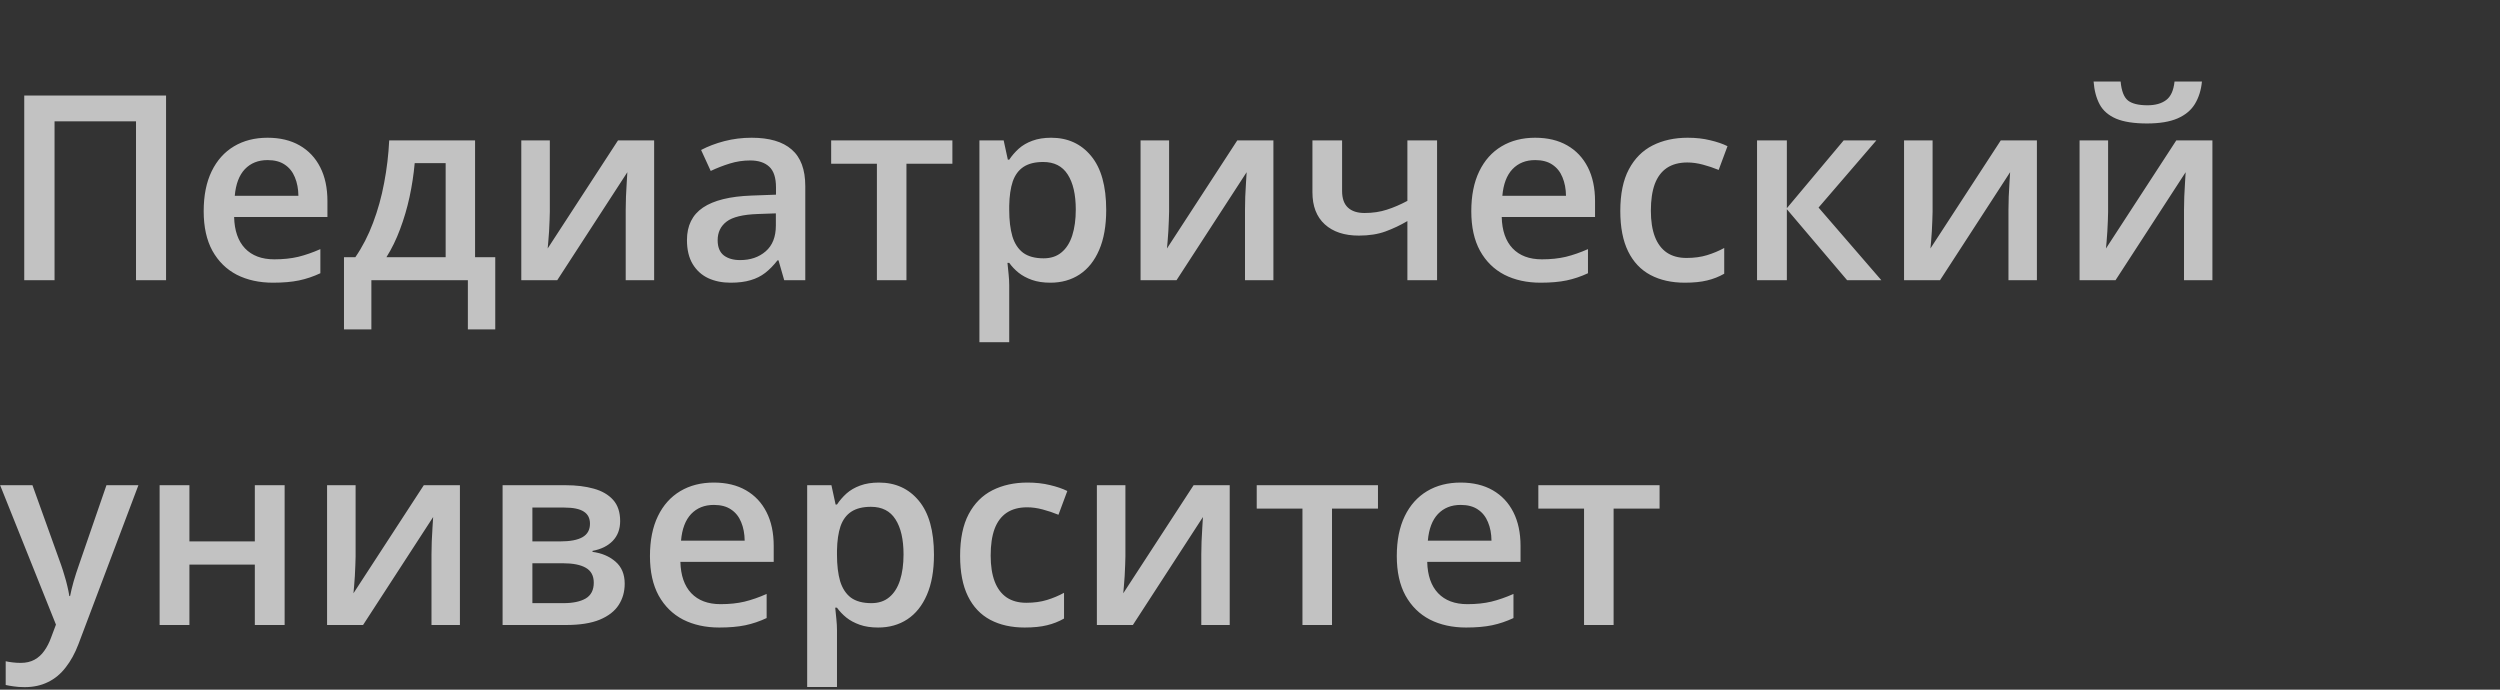 <svg width="116" height="32" viewBox="0 0 116 32" fill="none" xmlns="http://www.w3.org/2000/svg">
    <rect x="0" y="0" width="116" height="32" fill="#333333" stroke="none"/>
    <path opacity="0.7" d="M1.125 13V4.434H7.705V13H6.311V5.629H2.531V13H1.125ZM12.416 6.391C12.994 6.391 13.49 6.51 13.904 6.748C14.318 6.986 14.637 7.324 14.859 7.762C15.082 8.199 15.193 8.723 15.193 9.332V10.07H10.863C10.879 10.699 11.047 11.184 11.367 11.523C11.691 11.863 12.145 12.033 12.727 12.033C13.141 12.033 13.512 11.994 13.84 11.916C14.172 11.834 14.514 11.715 14.865 11.559V12.678C14.541 12.83 14.211 12.941 13.875 13.012C13.539 13.082 13.137 13.117 12.668 13.117C12.031 13.117 11.471 12.994 10.986 12.748C10.506 12.498 10.129 12.127 9.855 11.635C9.586 11.143 9.451 10.531 9.451 9.801C9.451 9.074 9.574 8.457 9.82 7.949C10.066 7.441 10.412 7.055 10.857 6.789C11.303 6.523 11.822 6.391 12.416 6.391ZM12.416 7.428C11.982 7.428 11.631 7.568 11.361 7.85C11.096 8.131 10.94 8.543 10.893 9.086H13.846C13.842 8.762 13.787 8.475 13.682 8.225C13.58 7.975 13.424 7.779 13.213 7.639C13.006 7.498 12.74 7.428 12.416 7.428ZM22.043 6.514V11.934H22.98V15.285H21.709V13H17.232V15.285H15.961V11.934H16.488C16.816 11.457 17.09 10.926 17.309 10.34C17.531 9.754 17.703 9.137 17.824 8.488C17.949 7.836 18.027 7.178 18.059 6.514H22.043ZM20.678 7.568H19.242C19.195 8.096 19.115 8.621 19.002 9.145C18.889 9.664 18.742 10.162 18.562 10.639C18.387 11.111 18.176 11.543 17.93 11.934H20.678V7.568ZM25.512 6.514V9.824C25.512 9.93 25.508 10.065 25.5 10.229C25.496 10.389 25.488 10.557 25.477 10.732C25.465 10.904 25.453 11.062 25.441 11.207C25.43 11.352 25.42 11.459 25.412 11.529L28.676 6.514H30.352V13H29.033V9.725C29.033 9.553 29.037 9.354 29.045 9.127C29.057 8.9 29.068 8.682 29.08 8.471C29.096 8.26 29.105 8.1 29.109 7.99L25.857 13H24.188V6.514H25.512ZM34.875 6.391C35.695 6.391 36.315 6.572 36.732 6.936C37.154 7.299 37.365 7.865 37.365 8.635V13H36.387L36.123 12.08H36.076C35.893 12.315 35.703 12.508 35.508 12.66C35.312 12.812 35.086 12.926 34.828 13C34.574 13.078 34.264 13.117 33.897 13.117C33.51 13.117 33.164 13.047 32.859 12.906C32.555 12.762 32.315 12.543 32.139 12.25C31.963 11.957 31.875 11.586 31.875 11.137C31.875 10.469 32.123 9.967 32.619 9.631C33.119 9.295 33.873 9.109 34.881 9.074L36.006 9.033V8.693C36.006 8.244 35.9 7.924 35.69 7.732C35.482 7.541 35.19 7.445 34.81 7.445C34.486 7.445 34.172 7.492 33.867 7.586C33.562 7.68 33.266 7.795 32.977 7.932L32.531 6.959C32.848 6.791 33.207 6.654 33.609 6.549C34.016 6.443 34.438 6.391 34.875 6.391ZM36 9.9L35.162 9.93C34.475 9.953 33.992 10.07 33.715 10.281C33.438 10.492 33.299 10.781 33.299 11.148C33.299 11.469 33.395 11.703 33.586 11.852C33.777 11.996 34.029 12.068 34.342 12.068C34.818 12.068 35.213 11.934 35.525 11.664C35.842 11.391 36 10.99 36 10.463V9.9ZM44.191 7.598H42.059V13H40.688V7.598H38.566V6.514H44.191V7.598ZM48.773 6.391C49.543 6.391 50.16 6.672 50.625 7.234C51.094 7.797 51.328 8.633 51.328 9.742C51.328 10.477 51.219 11.096 51 11.6C50.785 12.1 50.482 12.479 50.092 12.736C49.705 12.99 49.254 13.117 48.738 13.117C48.41 13.117 48.125 13.074 47.883 12.988C47.641 12.902 47.434 12.791 47.262 12.654C47.09 12.514 46.945 12.361 46.828 12.197H46.746C46.766 12.354 46.783 12.527 46.799 12.719C46.818 12.906 46.828 13.078 46.828 13.234V15.877H45.445V6.514H46.57L46.764 7.41H46.828C46.949 7.227 47.096 7.057 47.268 6.9C47.443 6.744 47.654 6.621 47.9 6.531C48.15 6.438 48.441 6.391 48.773 6.391ZM48.404 7.516C48.025 7.516 47.721 7.592 47.49 7.744C47.264 7.893 47.098 8.117 46.992 8.418C46.891 8.719 46.836 9.096 46.828 9.549V9.742C46.828 10.223 46.877 10.631 46.975 10.967C47.076 11.299 47.242 11.553 47.473 11.729C47.707 11.9 48.023 11.986 48.422 11.986C48.758 11.986 49.035 11.895 49.254 11.711C49.477 11.527 49.643 11.266 49.752 10.926C49.861 10.586 49.916 10.185 49.916 9.725C49.916 9.025 49.791 8.482 49.541 8.096C49.295 7.709 48.916 7.516 48.404 7.516ZM54.246 6.514V9.824C54.246 9.93 54.242 10.065 54.234 10.229C54.23 10.389 54.223 10.557 54.211 10.732C54.199 10.904 54.188 11.062 54.176 11.207C54.164 11.352 54.154 11.459 54.147 11.529L57.41 6.514H59.086V13H57.768V9.725C57.768 9.553 57.772 9.354 57.779 9.127C57.791 8.9 57.803 8.682 57.815 8.471C57.83 8.26 57.84 8.1 57.844 7.99L54.592 13H52.922V6.514H54.246ZM62.273 6.514V8.863C62.273 9.207 62.363 9.463 62.543 9.631C62.723 9.799 62.98 9.883 63.316 9.883C63.691 9.883 64.035 9.832 64.348 9.73C64.664 9.629 64.982 9.492 65.303 9.32V6.514H66.68V13H65.303V10.258C64.978 10.449 64.641 10.609 64.289 10.738C63.938 10.867 63.525 10.932 63.053 10.932C62.381 10.932 61.853 10.758 61.471 10.41C61.088 10.062 60.897 9.566 60.897 8.922V6.514H62.273ZM71.232 6.391C71.811 6.391 72.307 6.51 72.721 6.748C73.135 6.986 73.453 7.324 73.676 7.762C73.898 8.199 74.01 8.723 74.01 9.332V10.07H69.68C69.695 10.699 69.863 11.184 70.184 11.523C70.508 11.863 70.961 12.033 71.543 12.033C71.957 12.033 72.328 11.994 72.656 11.916C72.988 11.834 73.33 11.715 73.682 11.559V12.678C73.357 12.83 73.027 12.941 72.691 13.012C72.356 13.082 71.953 13.117 71.484 13.117C70.848 13.117 70.287 12.994 69.803 12.748C69.322 12.498 68.945 12.127 68.672 11.635C68.402 11.143 68.268 10.531 68.268 9.801C68.268 9.074 68.391 8.457 68.637 7.949C68.883 7.441 69.228 7.055 69.674 6.789C70.119 6.523 70.639 6.391 71.232 6.391ZM71.232 7.428C70.799 7.428 70.447 7.568 70.178 7.85C69.912 8.131 69.756 8.543 69.709 9.086H72.662C72.658 8.762 72.603 8.475 72.498 8.225C72.397 7.975 72.24 7.779 72.029 7.639C71.822 7.498 71.557 7.428 71.232 7.428ZM78.176 13.117C77.562 13.117 77.031 12.998 76.582 12.76C76.133 12.521 75.787 12.156 75.545 11.664C75.303 11.172 75.182 10.547 75.182 9.789C75.182 9 75.314 8.355 75.58 7.855C75.846 7.355 76.213 6.986 76.682 6.748C77.154 6.51 77.695 6.391 78.305 6.391C78.691 6.391 79.041 6.43 79.353 6.508C79.67 6.582 79.938 6.674 80.156 6.783L79.746 7.885C79.508 7.787 79.264 7.705 79.014 7.639C78.764 7.572 78.523 7.539 78.293 7.539C77.914 7.539 77.598 7.623 77.344 7.791C77.094 7.959 76.906 8.209 76.781 8.541C76.66 8.873 76.6 9.285 76.6 9.777C76.6 10.254 76.662 10.656 76.787 10.984C76.912 11.309 77.098 11.555 77.344 11.723C77.59 11.887 77.893 11.969 78.252 11.969C78.607 11.969 78.926 11.926 79.207 11.84C79.488 11.754 79.754 11.643 80.004 11.506V12.701C79.758 12.842 79.494 12.945 79.213 13.012C78.932 13.082 78.586 13.117 78.176 13.117ZM85.547 6.514H87.064L84.381 9.631L87.293 13H85.705L82.91 9.707V13H81.527V6.514H82.91V9.66L85.547 6.514ZM89.672 6.514V9.824C89.672 9.93 89.668 10.065 89.66 10.229C89.656 10.389 89.648 10.557 89.637 10.732C89.625 10.904 89.613 11.062 89.602 11.207C89.59 11.352 89.58 11.459 89.572 11.529L92.836 6.514H94.512V13H93.193V9.725C93.193 9.553 93.197 9.354 93.205 9.127C93.217 8.9 93.228 8.682 93.24 8.471C93.256 8.26 93.266 8.1 93.269 7.99L90.018 13H88.348V6.514H89.672ZM97.816 6.514V9.824C97.816 9.93 97.812 10.065 97.805 10.229C97.801 10.389 97.793 10.557 97.781 10.732C97.769 10.904 97.758 11.062 97.746 11.207C97.734 11.352 97.725 11.459 97.717 11.529L100.98 6.514H102.656V13H101.338V9.725C101.338 9.553 101.342 9.354 101.35 9.127C101.361 8.9 101.373 8.682 101.385 8.471C101.4 8.26 101.41 8.1 101.414 7.99L98.162 13H96.492V6.514H97.816ZM102.17 3.783C102.131 4.186 102.021 4.533 101.842 4.826C101.666 5.115 101.398 5.338 101.039 5.494C100.68 5.65 100.207 5.729 99.621 5.729C99.016 5.729 98.537 5.654 98.186 5.506C97.834 5.354 97.58 5.133 97.424 4.844C97.268 4.551 97.174 4.197 97.143 3.783H98.397C98.436 4.217 98.549 4.51 98.736 4.662C98.924 4.811 99.227 4.885 99.644 4.885C100.004 4.885 100.291 4.805 100.506 4.645C100.725 4.484 100.855 4.197 100.898 3.783H102.17ZM0.006 22.514H1.506L2.836 26.217C2.895 26.385 2.947 26.551 2.994 26.715C3.045 26.875 3.088 27.033 3.123 27.189C3.162 27.346 3.193 27.502 3.217 27.658H3.252C3.291 27.455 3.346 27.229 3.416 26.979C3.49 26.725 3.572 26.471 3.662 26.217L4.939 22.514H6.422L3.639 29.891C3.479 30.312 3.281 30.672 3.047 30.969C2.816 31.27 2.543 31.496 2.227 31.648C1.91 31.805 1.549 31.883 1.143 31.883C0.947 31.883 0.777 31.871 0.633 31.848C0.488 31.828 0.365 31.807 0.264 31.783V30.682C0.346 30.701 0.449 30.719 0.574 30.734C0.699 30.75 0.828 30.758 0.961 30.758C1.207 30.758 1.42 30.709 1.6 30.611C1.779 30.514 1.932 30.375 2.057 30.195C2.182 30.02 2.285 29.818 2.367 29.592L2.596 28.982L0.006 22.514ZM8.789 22.514V25.121H11.824V22.514H13.207V29H11.824V26.199H8.789V29H7.406V22.514H8.789ZM16.5 22.514V25.824C16.5 25.93 16.496 26.064 16.488 26.229C16.484 26.389 16.477 26.557 16.465 26.732C16.453 26.904 16.441 27.062 16.43 27.207C16.418 27.352 16.408 27.459 16.4 27.529L19.664 22.514H21.34V29H20.021V25.725C20.021 25.553 20.025 25.354 20.033 25.127C20.045 24.9 20.057 24.682 20.068 24.471C20.084 24.26 20.094 24.1 20.098 23.99L16.846 29H15.176V22.514H16.5ZM28.775 24.178C28.775 24.553 28.66 24.859 28.43 25.098C28.203 25.332 27.891 25.486 27.492 25.561V25.607C27.918 25.662 28.273 25.812 28.559 26.059C28.844 26.305 28.986 26.646 28.986 27.084C28.986 27.455 28.893 27.785 28.705 28.074C28.521 28.359 28.229 28.586 27.826 28.754C27.428 28.918 26.906 29 26.262 29H23.32V22.514H26.25C26.734 22.514 27.166 22.566 27.545 22.672C27.928 22.777 28.229 22.951 28.447 23.193C28.666 23.436 28.775 23.764 28.775 24.178ZM27.551 27.037C27.551 26.717 27.428 26.486 27.182 26.346C26.939 26.205 26.584 26.135 26.115 26.135H24.703V27.986H26.145C26.582 27.986 26.926 27.914 27.176 27.77C27.426 27.621 27.551 27.377 27.551 27.037ZM27.375 24.301C27.375 24.047 27.279 23.859 27.088 23.738C26.896 23.613 26.596 23.551 26.186 23.551H24.703V25.121H25.998C26.451 25.121 26.793 25.057 27.023 24.928C27.258 24.795 27.375 24.586 27.375 24.301ZM33.123 22.391C33.701 22.391 34.197 22.51 34.611 22.748C35.025 22.986 35.344 23.324 35.566 23.762C35.789 24.199 35.9 24.723 35.9 25.332V26.07H31.57C31.586 26.699 31.754 27.184 32.074 27.523C32.398 27.863 32.852 28.033 33.434 28.033C33.848 28.033 34.219 27.994 34.547 27.916C34.879 27.834 35.221 27.715 35.572 27.559V28.678C35.248 28.83 34.918 28.941 34.582 29.012C34.246 29.082 33.844 29.117 33.375 29.117C32.738 29.117 32.178 28.994 31.693 28.748C31.213 28.498 30.836 28.127 30.562 27.635C30.293 27.143 30.158 26.531 30.158 25.801C30.158 25.074 30.281 24.457 30.527 23.949C30.773 23.441 31.119 23.055 31.564 22.789C32.01 22.523 32.529 22.391 33.123 22.391ZM33.123 23.428C32.69 23.428 32.338 23.568 32.068 23.85C31.803 24.131 31.646 24.543 31.6 25.086H34.553C34.549 24.762 34.494 24.475 34.389 24.225C34.287 23.975 34.131 23.779 33.92 23.639C33.713 23.498 33.447 23.428 33.123 23.428ZM40.781 22.391C41.551 22.391 42.168 22.672 42.633 23.234C43.102 23.797 43.336 24.633 43.336 25.742C43.336 26.477 43.227 27.096 43.008 27.6C42.793 28.1 42.49 28.479 42.1 28.736C41.713 28.99 41.262 29.117 40.746 29.117C40.418 29.117 40.133 29.074 39.891 28.988C39.648 28.902 39.441 28.791 39.27 28.654C39.098 28.514 38.953 28.361 38.836 28.197H38.754C38.773 28.354 38.791 28.527 38.807 28.719C38.826 28.906 38.836 29.078 38.836 29.234V31.877H37.453V22.514H38.578L38.772 23.41H38.836C38.957 23.227 39.103 23.057 39.275 22.9C39.451 22.744 39.662 22.621 39.908 22.531C40.158 22.438 40.449 22.391 40.781 22.391ZM40.412 23.516C40.033 23.516 39.728 23.592 39.498 23.744C39.272 23.893 39.105 24.117 39 24.418C38.898 24.719 38.844 25.096 38.836 25.549V25.742C38.836 26.223 38.885 26.631 38.982 26.967C39.084 27.299 39.25 27.553 39.48 27.729C39.715 27.9 40.031 27.986 40.43 27.986C40.766 27.986 41.043 27.895 41.262 27.711C41.484 27.527 41.65 27.266 41.76 26.926C41.869 26.586 41.924 26.186 41.924 25.725C41.924 25.025 41.799 24.482 41.549 24.096C41.303 23.709 40.924 23.516 40.412 23.516ZM47.543 29.117C46.93 29.117 46.398 28.998 45.949 28.76C45.5 28.521 45.154 28.156 44.912 27.664C44.67 27.172 44.549 26.547 44.549 25.789C44.549 25 44.682 24.355 44.947 23.855C45.213 23.355 45.58 22.986 46.049 22.748C46.522 22.51 47.062 22.391 47.672 22.391C48.059 22.391 48.408 22.43 48.721 22.508C49.037 22.582 49.305 22.674 49.523 22.783L49.113 23.885C48.875 23.787 48.631 23.705 48.381 23.639C48.131 23.572 47.891 23.539 47.66 23.539C47.281 23.539 46.965 23.623 46.711 23.791C46.461 23.959 46.273 24.209 46.148 24.541C46.027 24.873 45.967 25.285 45.967 25.777C45.967 26.254 46.029 26.656 46.154 26.984C46.279 27.309 46.465 27.555 46.711 27.723C46.957 27.887 47.26 27.969 47.619 27.969C47.975 27.969 48.293 27.926 48.574 27.84C48.855 27.754 49.121 27.643 49.371 27.506V28.701C49.125 28.842 48.861 28.945 48.58 29.012C48.299 29.082 47.953 29.117 47.543 29.117ZM52.219 22.514V25.824C52.219 25.93 52.215 26.064 52.207 26.229C52.203 26.389 52.195 26.557 52.184 26.732C52.172 26.904 52.16 27.062 52.148 27.207C52.137 27.352 52.127 27.459 52.119 27.529L55.383 22.514H57.059V29H55.74V25.725C55.74 25.553 55.744 25.354 55.752 25.127C55.764 24.9 55.775 24.682 55.787 24.471C55.803 24.26 55.812 24.1 55.816 23.99L52.565 29H50.895V22.514H52.219ZM63.938 23.598H61.805V29H60.434V23.598H58.312V22.514H63.938V23.598ZM67.775 22.391C68.353 22.391 68.85 22.51 69.264 22.748C69.678 22.986 69.996 23.324 70.219 23.762C70.441 24.199 70.553 24.723 70.553 25.332V26.07H66.223C66.238 26.699 66.406 27.184 66.727 27.523C67.051 27.863 67.504 28.033 68.086 28.033C68.5 28.033 68.871 27.994 69.199 27.916C69.531 27.834 69.873 27.715 70.225 27.559V28.678C69.9 28.83 69.57 28.941 69.234 29.012C68.898 29.082 68.496 29.117 68.027 29.117C67.391 29.117 66.83 28.994 66.346 28.748C65.865 28.498 65.488 28.127 65.215 27.635C64.945 27.143 64.811 26.531 64.811 25.801C64.811 25.074 64.934 24.457 65.18 23.949C65.426 23.441 65.772 23.055 66.217 22.789C66.662 22.523 67.182 22.391 67.775 22.391ZM67.775 23.428C67.342 23.428 66.99 23.568 66.721 23.85C66.455 24.131 66.299 24.543 66.252 25.086H69.205C69.201 24.762 69.147 24.475 69.041 24.225C68.939 23.975 68.783 23.779 68.572 23.639C68.365 23.498 68.1 23.428 67.775 23.428ZM77.004 23.598H74.871V29H73.5V23.598H71.379V22.514H77.004V23.598Z" fill="white"/>
</svg>